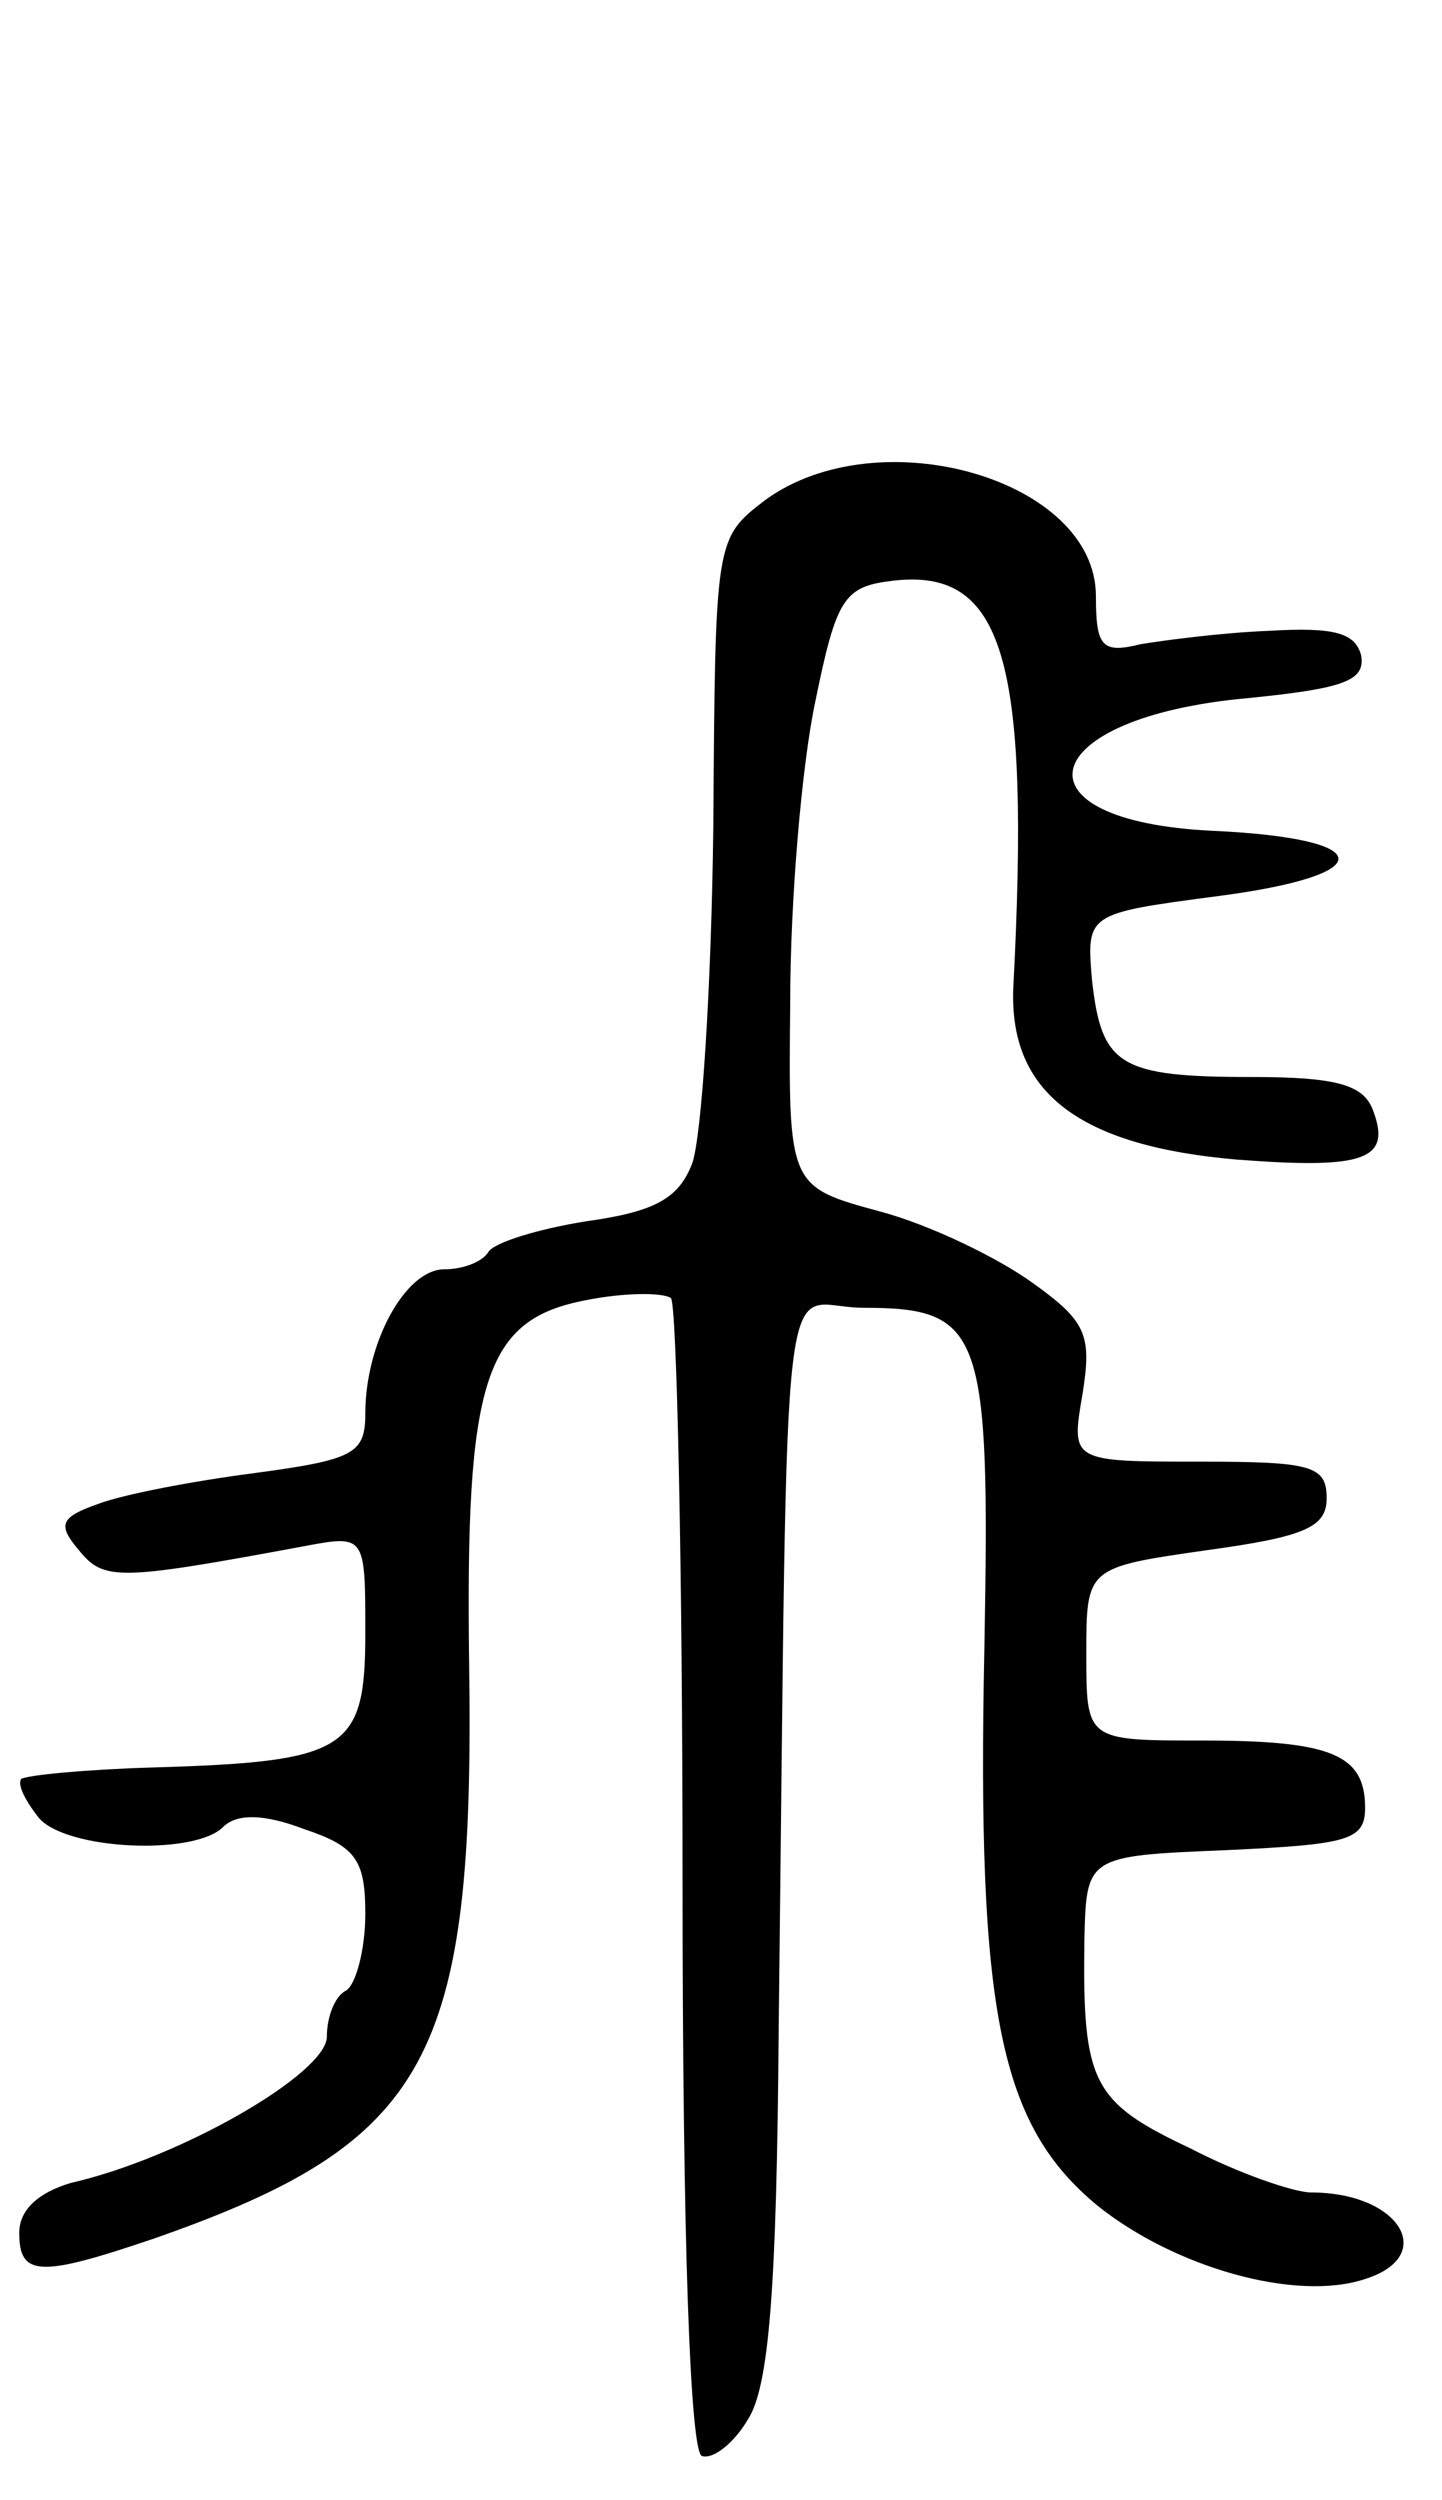 <svg version="1.0" xmlns="http://www.w3.org/2000/svg" width="75" height="130" viewBox="0 0 75 130" ><g transform="translate(0,130) scale(0.1,-0.1)" ><path d="M398 1040 c-26 -20 -26 -20 -27 -170 -1 -83 -6 -161 -11 -175 -7 -18 -19 -25 -55 -30 -25 -4 -48 -11 -51 -16 -3 -5 -13 -9 -23 -9 -20 0 -41 -38 -41 -75 0 -21 -6 -24 -58 -31 -31 -4 -68 -11 -81 -16 -20 -7 -21 -11 -10 -24 13 -16 20 -16 117 2 32 6 32 6 32 -45 0 -61 -9 -67 -110 -70 -35 -1 -66 -4 -69 -6 -2 -3 2 -11 9 -20 14 -17 81 -20 96 -5 7 7 21 7 42 -1 27 -9 32 -16 32 -44 0 -19 -5 -37 -10 -40 -6 -3 -10 -14 -10 -24 0 -19 -76 -63 -133 -76 -17 -5 -27 -14 -27 -26 0 -23 11 -23 70 -3 143 50 167 93 164 299 -2 148 8 179 61 189 20 4 40 4 44 1 3 -4 6 -140 6 -302 0 -190 4 -297 10 -300 6 -2 17 7 24 19 11 17 15 68 16 203 5 423 0 375 44 375 62 0 66 -12 63 -176 -4 -191 8 -249 59 -291 40 -32 103 -50 139 -38 38 12 18 45 -28 45 -9 0 -38 10 -63 23 -51 24 -56 34 -55 108 1 44 1 44 74 47 63 3 72 5 72 22 0 28 -18 35 -85 35 -60 0 -60 0 -60 45 0 45 0 45 63 54 51 7 62 12 62 27 0 17 -8 19 -66 19 -67 0 -67 0 -61 35 5 31 2 38 -26 58 -18 13 -53 30 -79 37 -48 13 -48 13 -47 109 0 53 6 123 13 156 11 54 15 60 40 63 58 7 72 -40 63 -212 -2 -54 34 -82 117 -89 66 -5 80 0 70 26 -5 13 -19 17 -63 17 -69 0 -78 6 -83 50 -3 35 -3 35 65 44 85 11 84 30 -2 34 -107 5 -93 59 18 69 50 5 61 9 59 22 -3 12 -14 15 -48 13 -25 -1 -55 -5 -67 -7 -20 -5 -23 -1 -23 25 0 61 -113 93 -172 50z"/></g></svg> 
